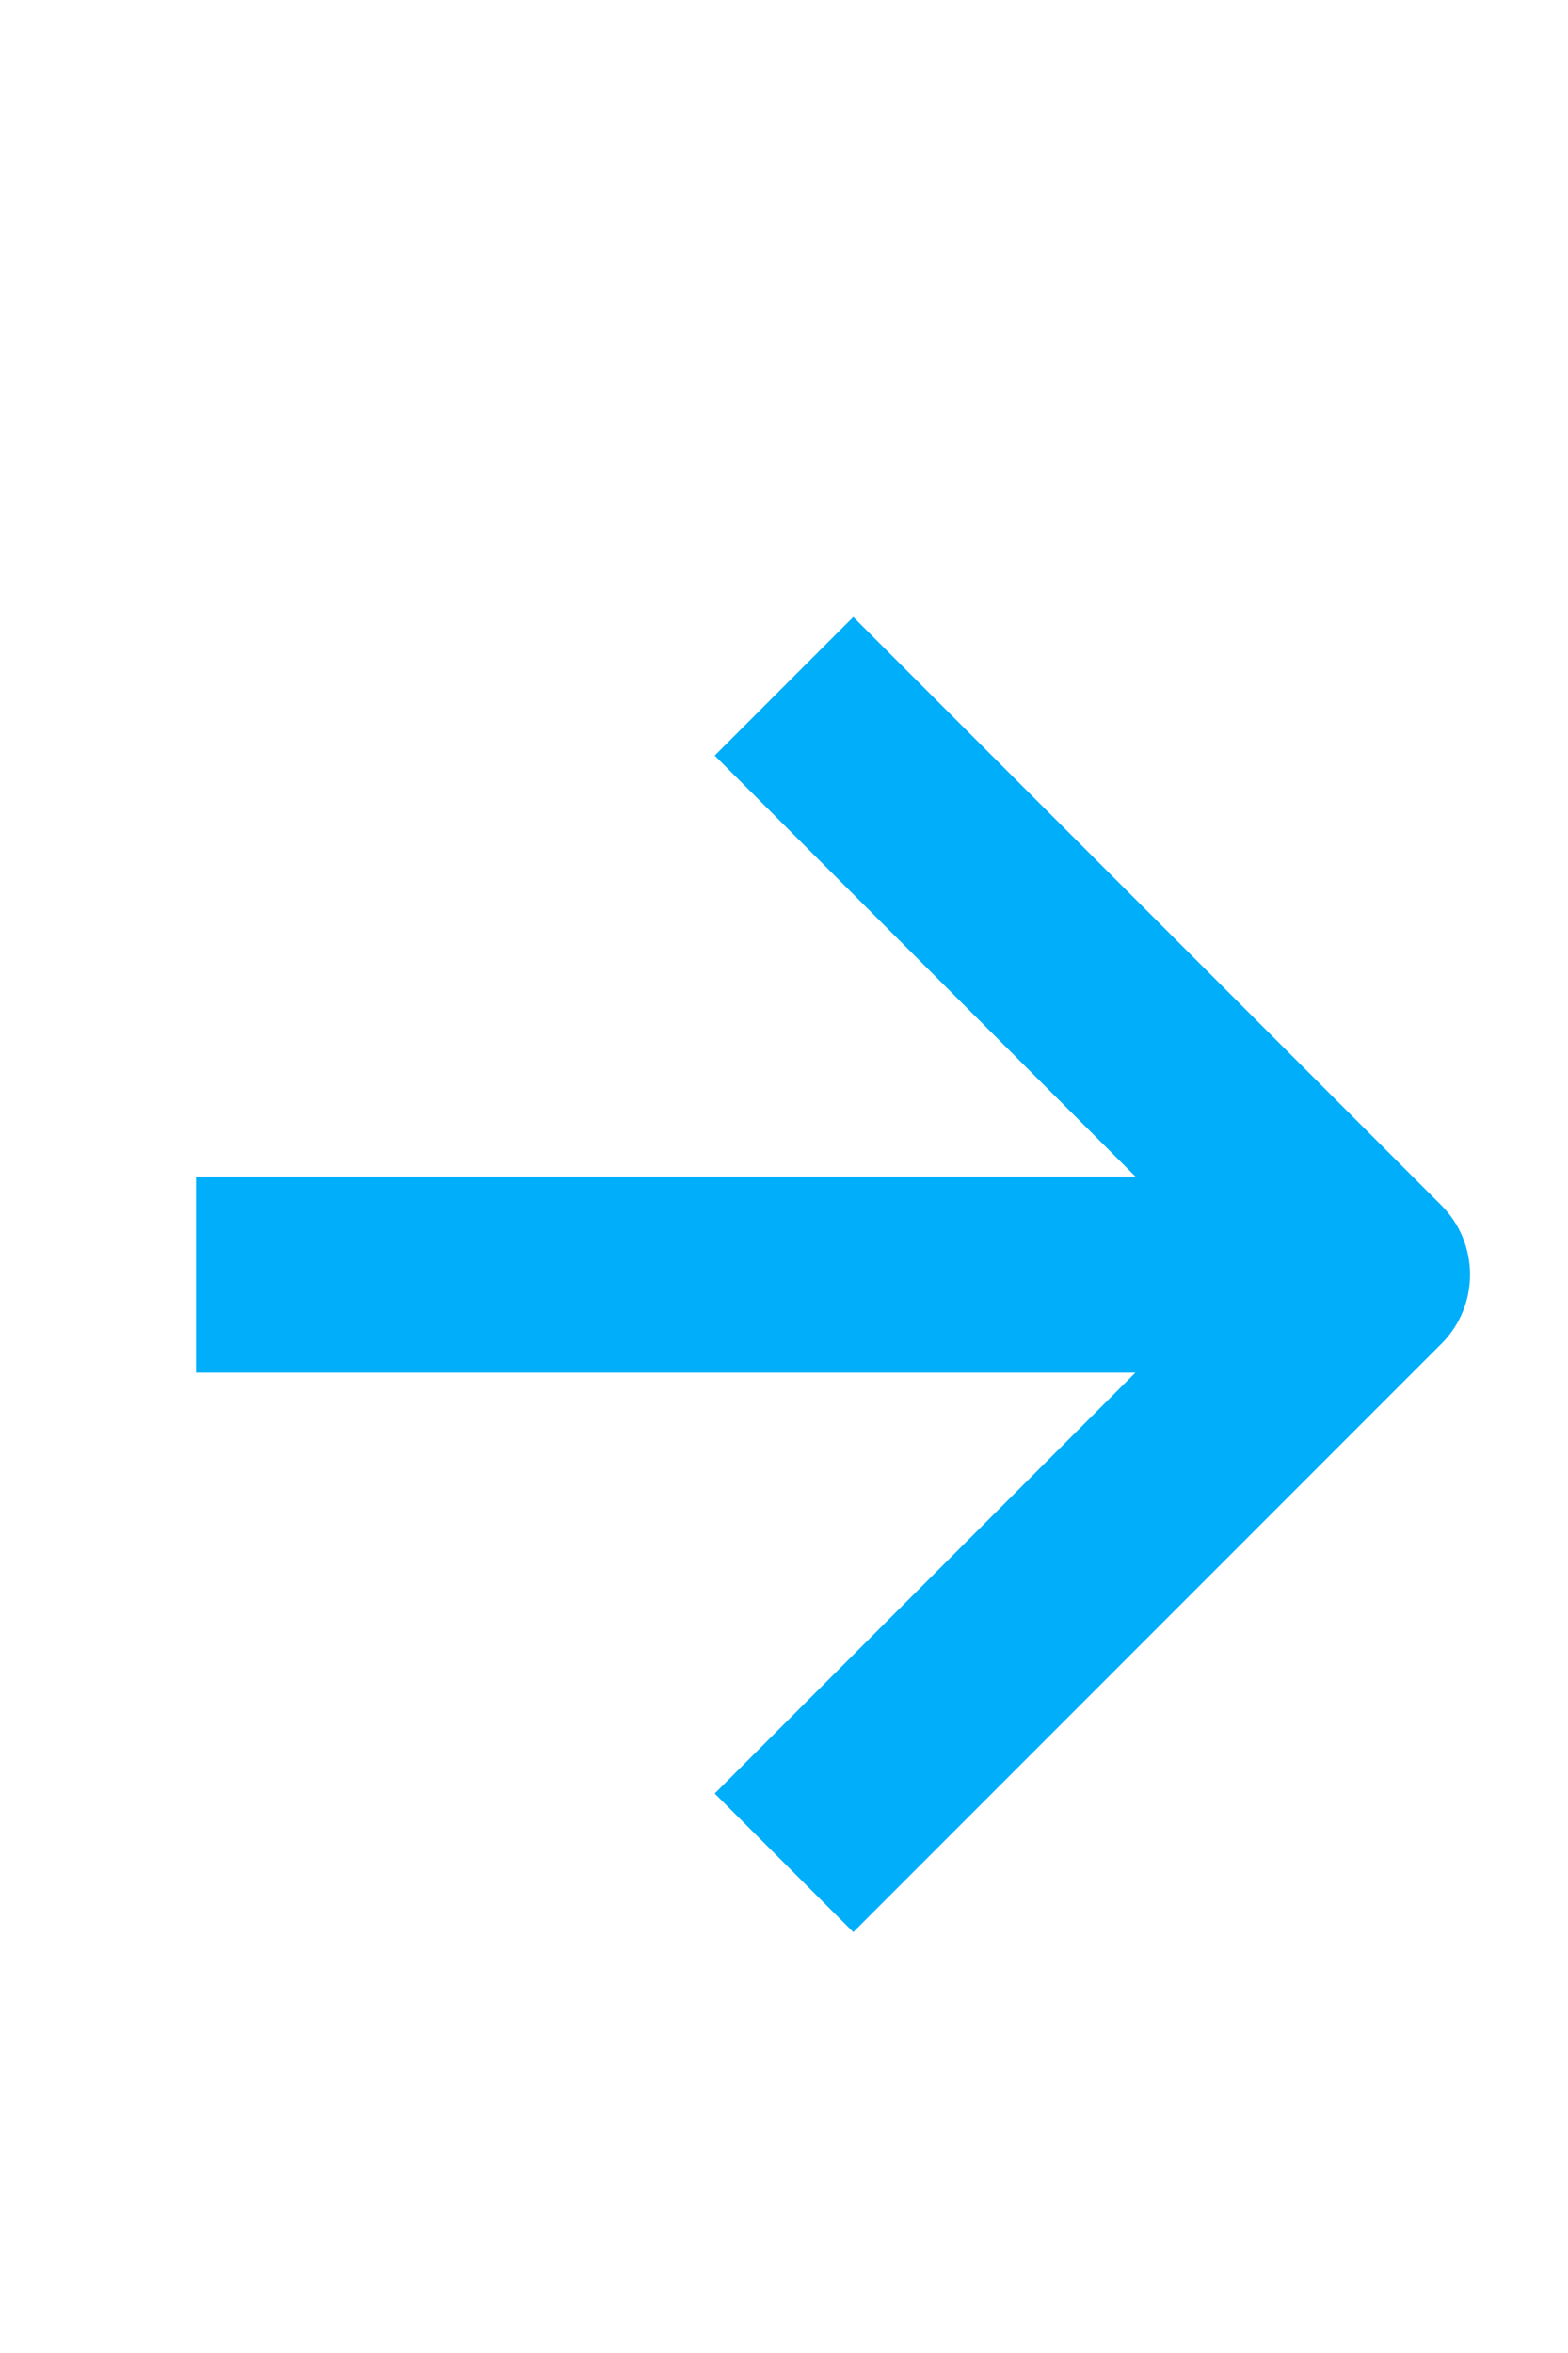 <?xml version="1.0" encoding="UTF-8"?> <svg xmlns="http://www.w3.org/2000/svg" width="16" height="24" viewBox="0 0 16 24" fill="none"><path fill-rule="evenodd" clip-rule="evenodd" d="M14.707 12.293C15.098 12.684 15.098 13.317 14.707 13.707L8.707 19.707L7.293 18.293L11.586 14H2V12H11.586L7.293 7.707L8.707 6.293L14.707 12.293Z" fill="#00AEFA"></path></svg> 